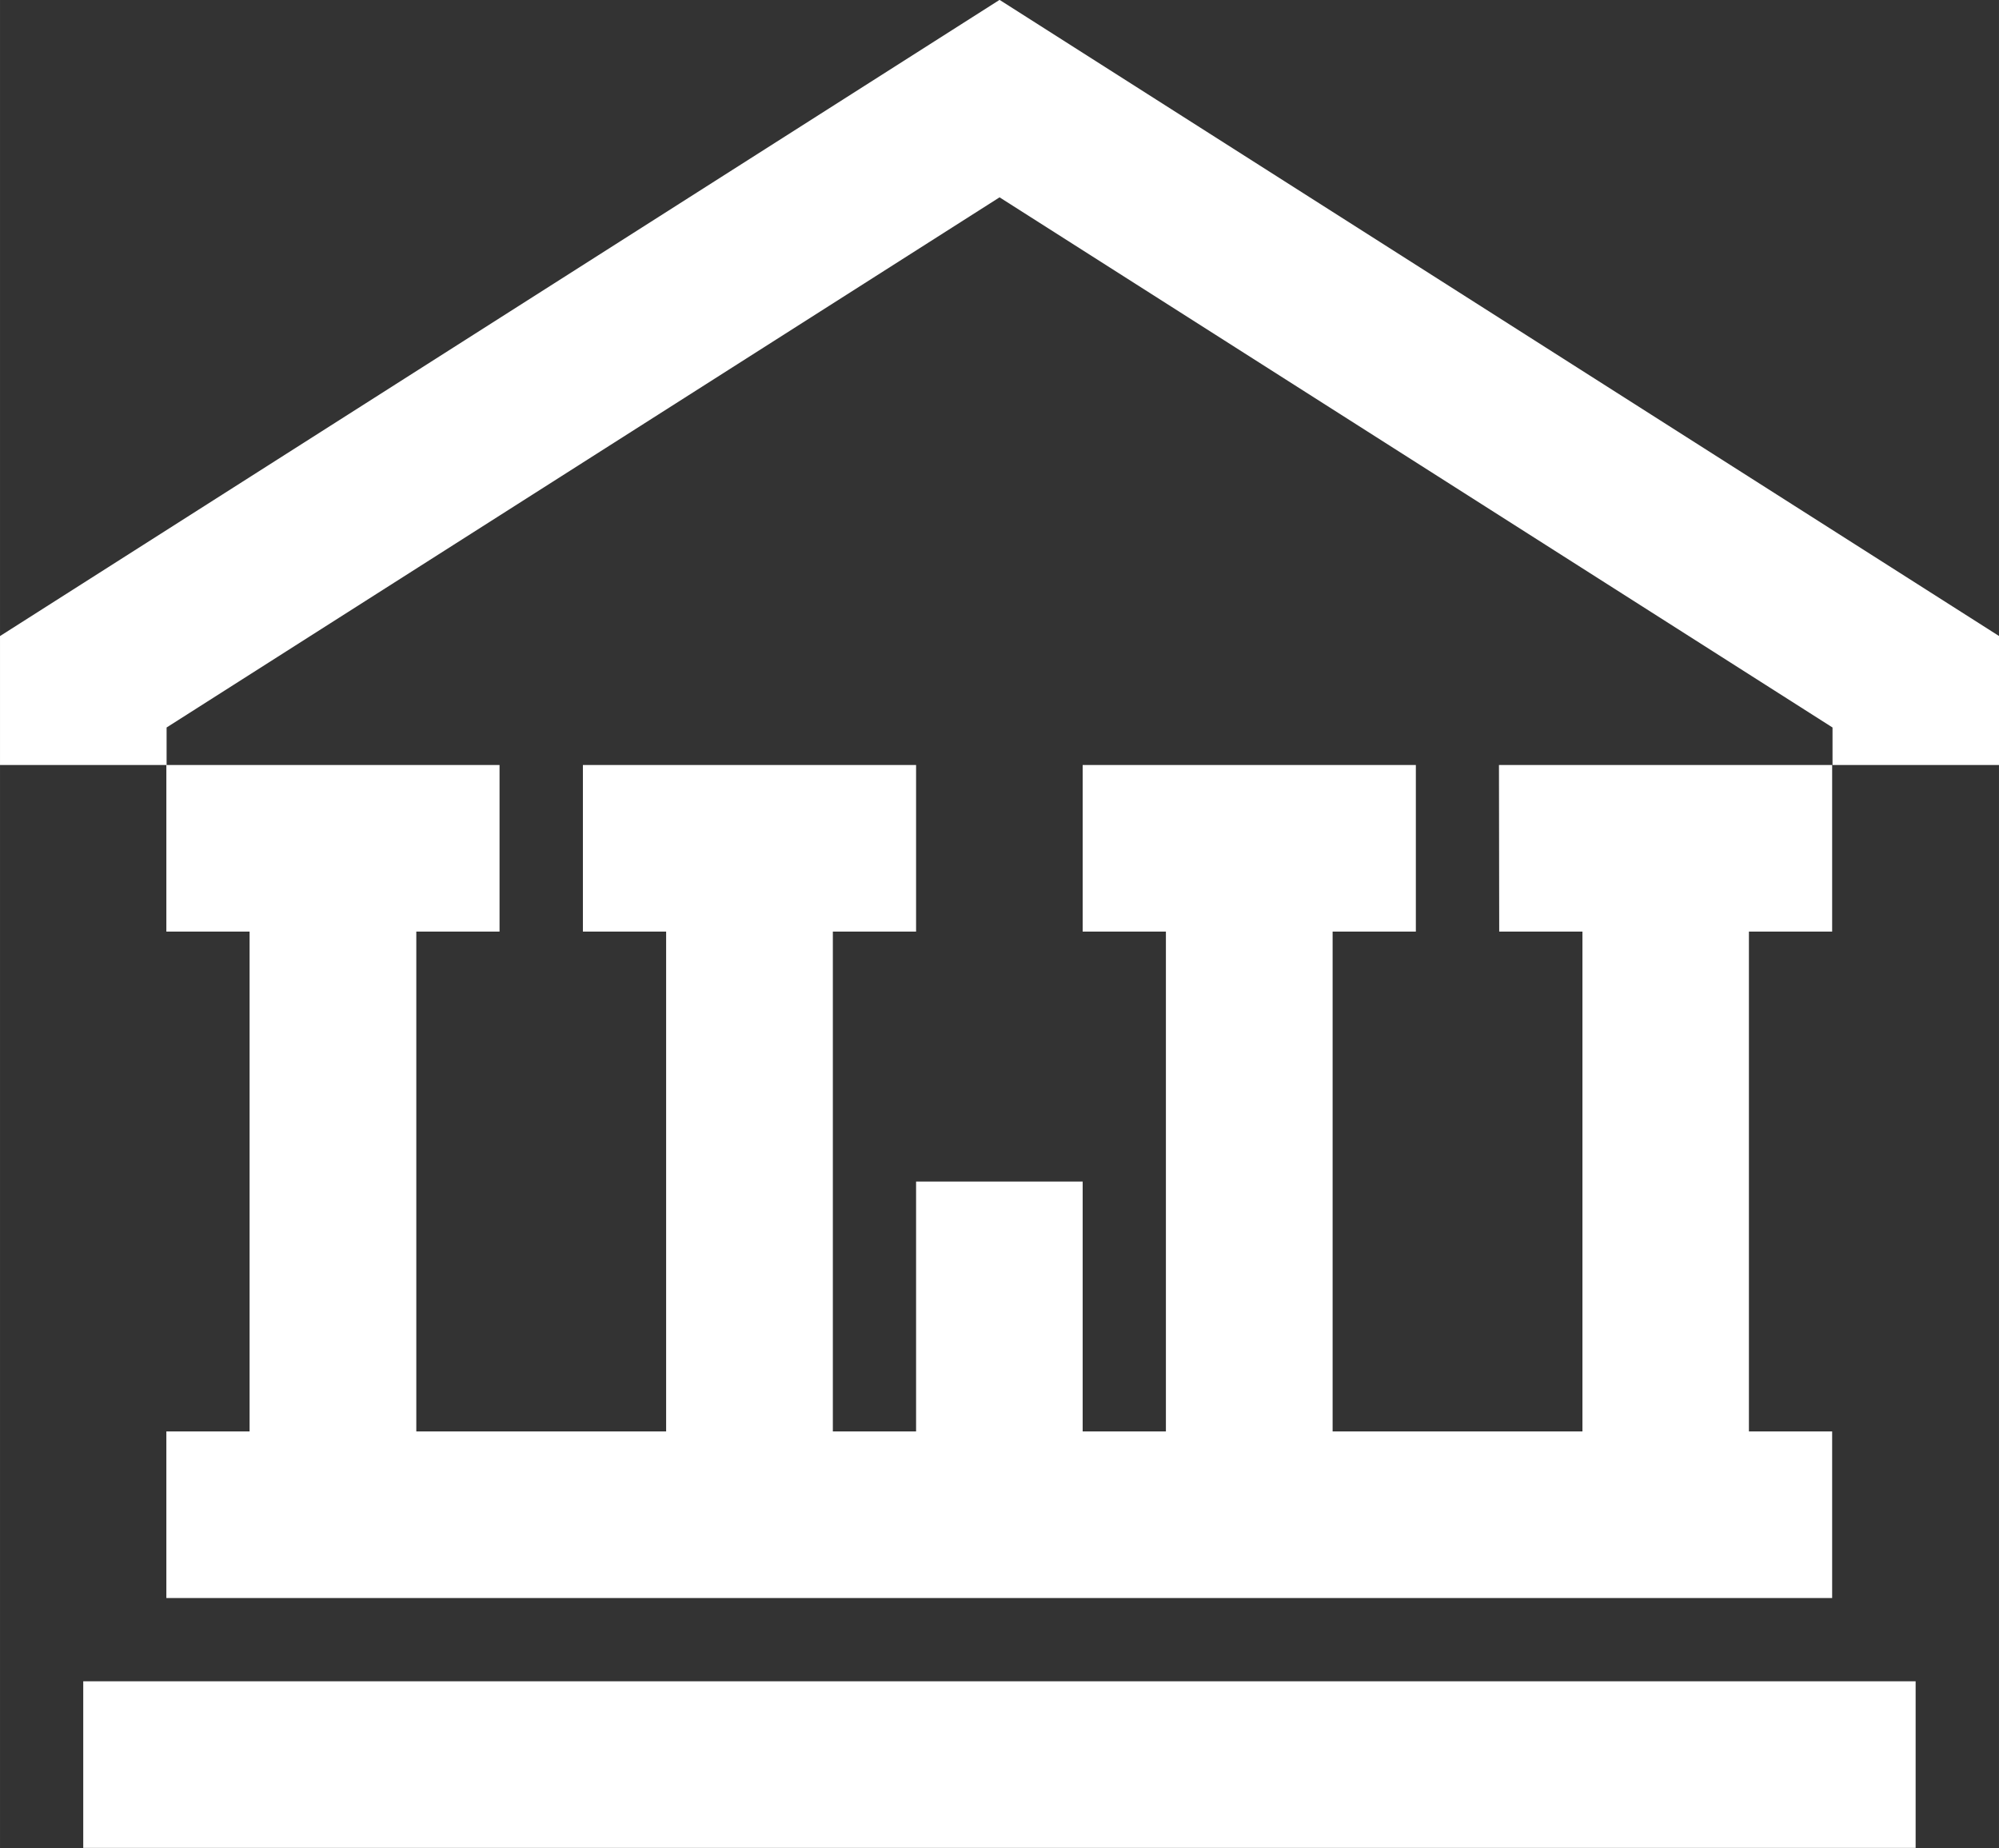 <?xml version="1.0" encoding="UTF-8" standalone="no"?>
<!-- Created with Inkscape (http://www.inkscape.org/) -->

<svg
   width="60"
   height="55.464"
   viewBox="0 0 15.875 14.675"
   version="1.1"
   id="svg1"
   xml:space="preserve"
   xmlns="http://www.w3.org/2000/svg"
   xmlns:svg="http://www.w3.org/2000/svg"><rect x="0" y="0" width="15.875" height="14.675" fill="#333333" stroke="none"/><defs
     id="defs1" /><g
     id="layer1"
     transform="translate(-392.001,-814.203)"><path
       id="path37-2"
       style="fill:#ffffff;fill-opacity:1;fill-rule:nonzero;stroke:none;stroke-width:0.661"
       d="m 403.907,821.601 h 0.661 v 3.969 h -1.984 v -3.969 h 0.661 v -1.323 h -2.646 v 1.323 h 0.661 v 3.969 h -0.661 v -1.984 h -1.323 v 1.984 h -0.661 v -3.969 h 0.661 v -1.323 h -2.646 v 1.323 h 0.661 v 3.969 h -1.984 v -3.969 h 0.661 v -1.323 h -2.646 v 1.323 h 0.661 v 3.969 h -0.661 v 1.323 h 13.229 v -1.323 h -0.661 v -3.969 h 0.661 v -1.323 h -2.646 z m -11.245,7.276 h 14.552 v -1.323 h -14.552 z m -0.661,-9.623 v 1.024 h 1.323 v -0.298 l 6.615,-4.21 6.615,4.21 v 0.298 h 1.323 v -1.024 l -7.938,-5.052 z" /></g></svg>
